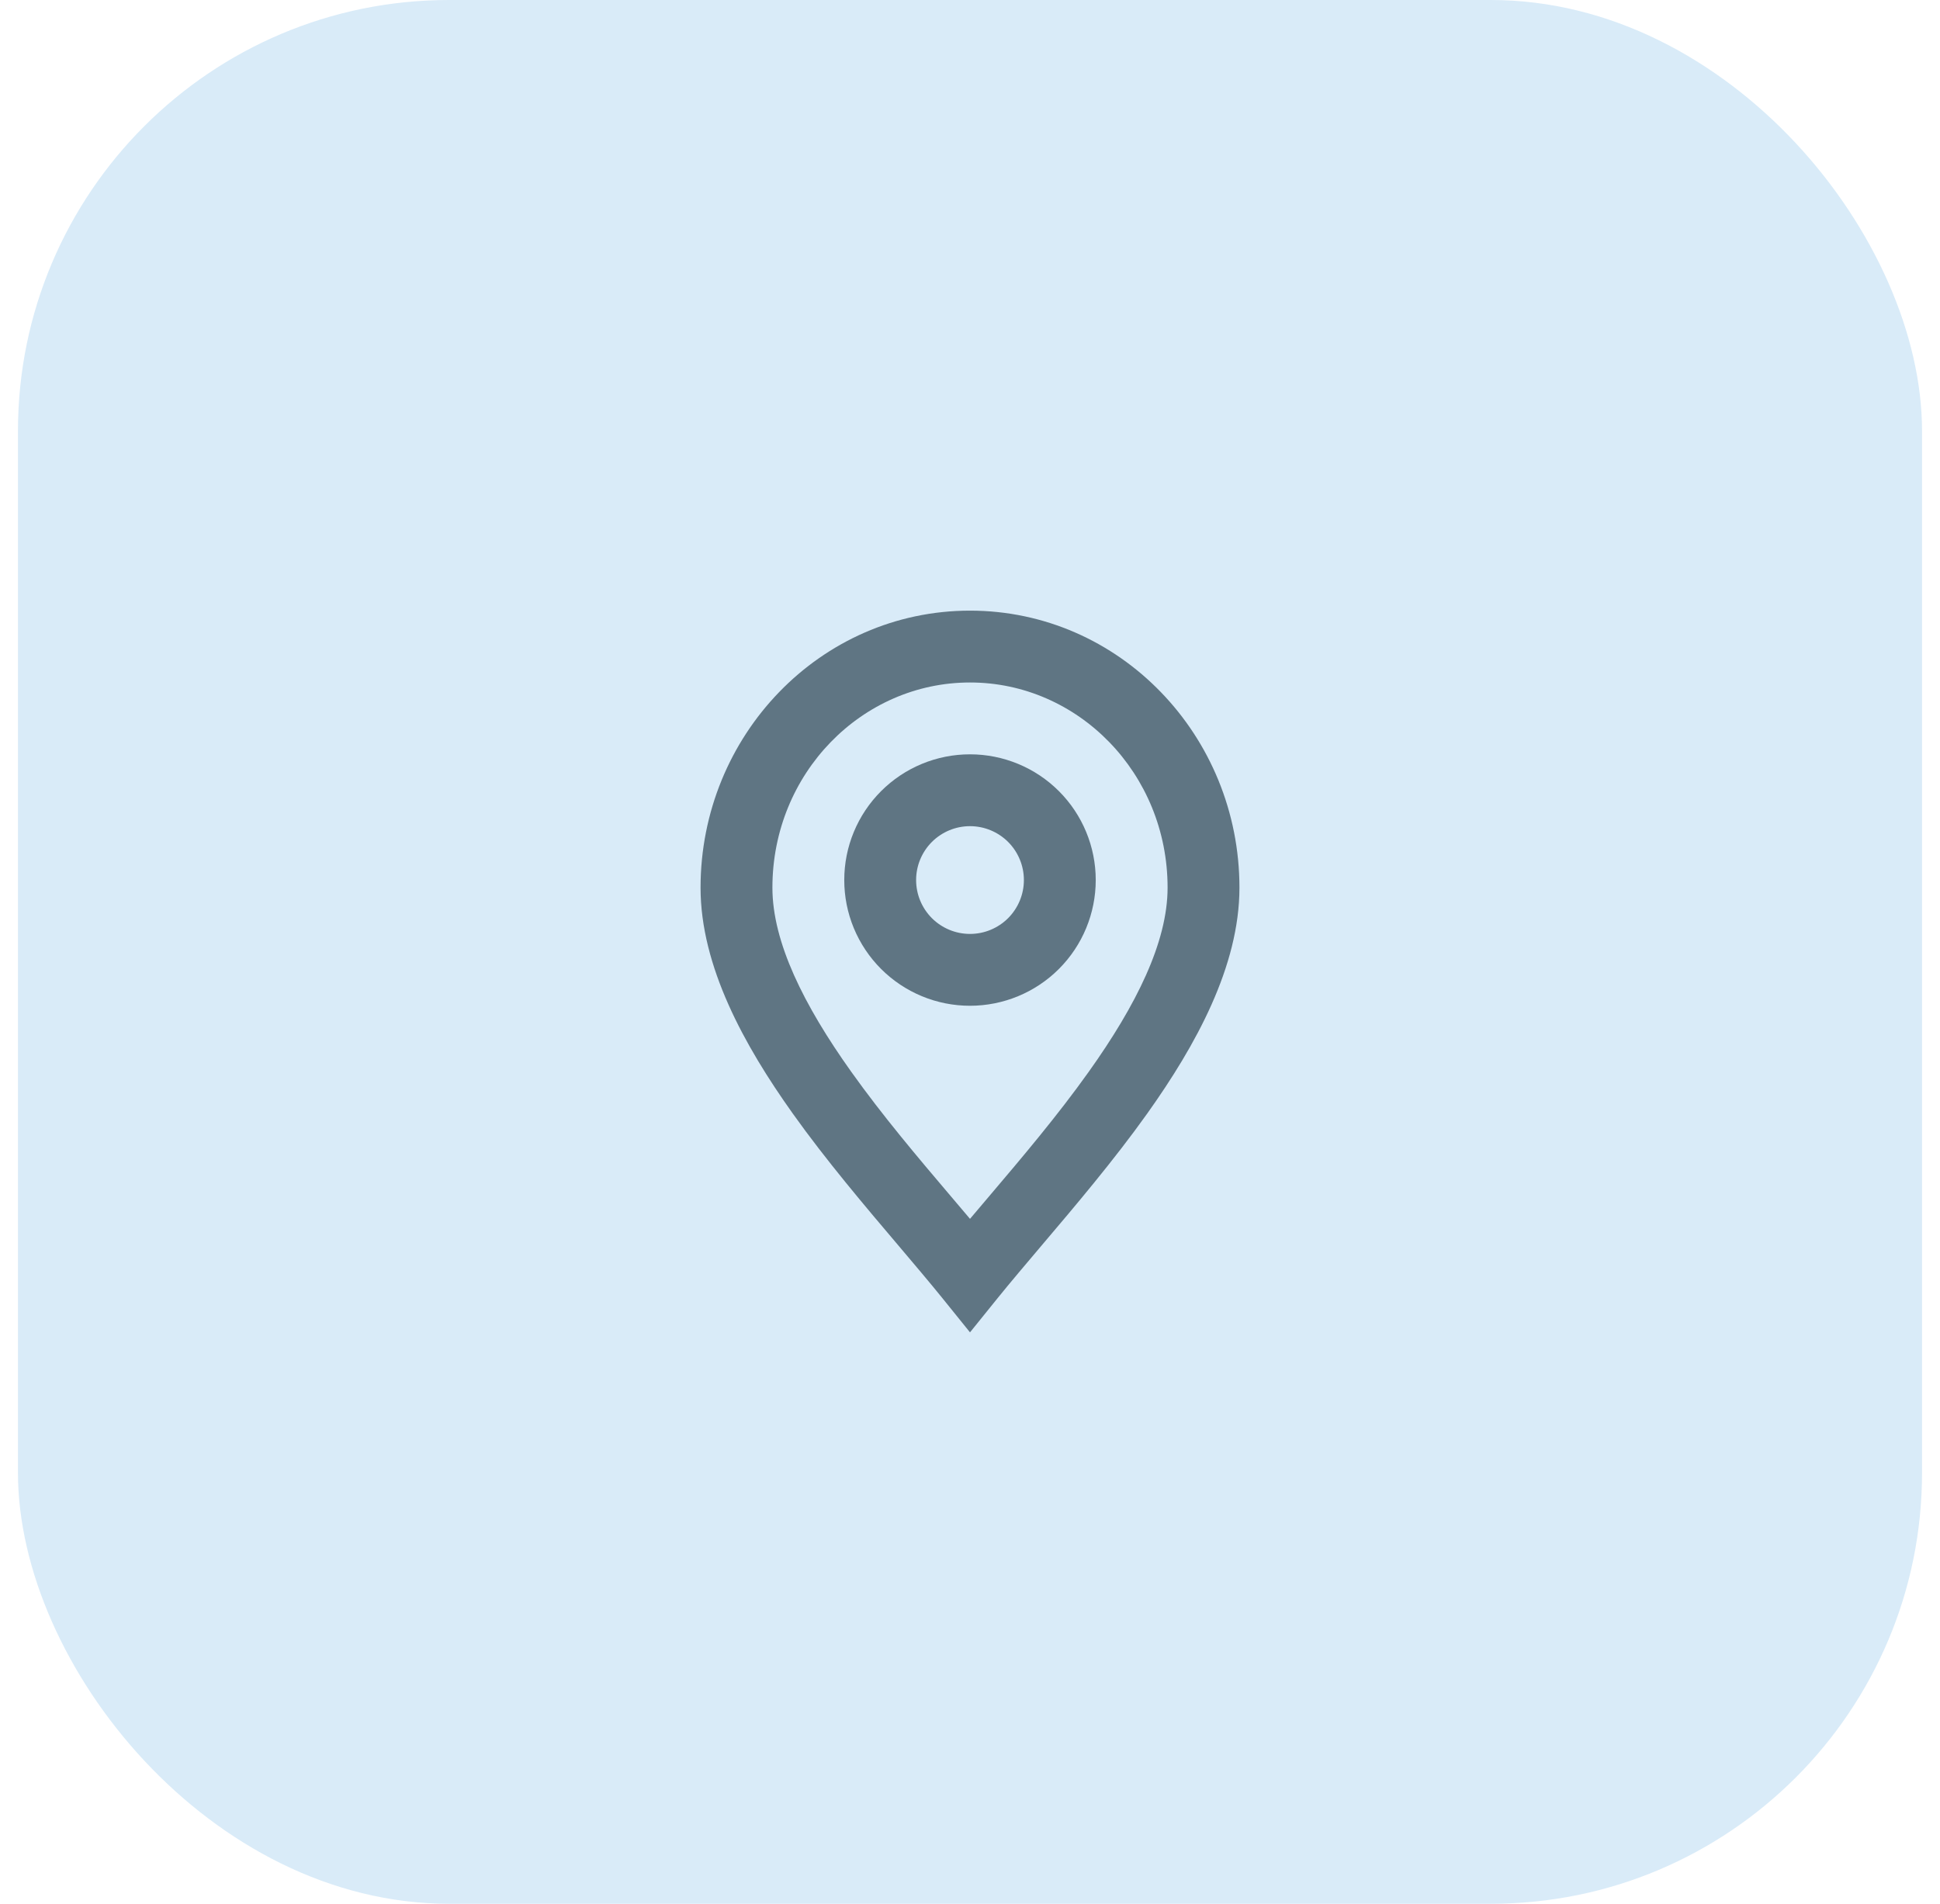 <svg xmlns="http://www.w3.org/2000/svg" width="54" height="53" viewBox="0 0 54 53" fill="none"><rect x="0.5" width="53" height="53" rx="12" fill="#D9EBF8"></rect><path fill-rule="evenodd" clip-rule="evenodd" d="M27 21C26.54 21 26.085 21.09 25.661 21.266C25.236 21.442 24.85 21.7 24.525 22.025C24.2 22.35 23.942 22.736 23.766 23.161C23.59 23.585 23.5 24.04 23.5 24.5C23.5 24.96 23.59 25.415 23.766 25.839C23.942 26.264 24.2 26.65 24.525 26.975C24.85 27.3 25.236 27.558 25.661 27.734C26.085 27.91 26.54 28 27 28C27.928 28 28.819 27.631 29.475 26.975C30.131 26.319 30.5 25.428 30.5 24.5C30.5 23.572 30.131 22.681 29.475 22.025C28.819 21.369 27.928 21 27 21ZM25.5 24.5C25.5 24.102 25.658 23.721 25.939 23.439C26.221 23.158 26.602 23 27 23C27.398 23 27.779 23.158 28.061 23.439C28.342 23.721 28.5 24.102 28.5 24.5C28.5 24.898 28.342 25.279 28.061 25.561C27.779 25.842 27.398 26 27 26C26.602 26 26.221 25.842 25.939 25.561C25.658 25.279 25.5 24.898 25.5 24.5Z" fill="#5F7583"></path><path fill-rule="evenodd" clip-rule="evenodd" d="M27 17C22.828 17 19.5 20.483 19.5 24.712C19.5 26.901 20.714 29.101 22.065 30.998C22.988 32.294 24.075 33.576 25.022 34.692C25.462 35.212 25.872 35.695 26.222 36.128L27 37.092L27.778 36.128C28.128 35.695 28.538 35.212 28.978 34.692C29.925 33.576 31.012 32.294 31.935 30.998C33.286 29.1 34.5 26.9 34.5 24.712C34.5 20.483 31.172 17 27 17ZM21.5 24.712C21.5 21.527 23.992 19 27 19C30.008 19 32.5 21.527 32.5 24.712C32.5 26.231 31.625 27.986 30.306 29.837C29.429 31.068 28.451 32.221 27.534 33.302C27.353 33.514 27.175 33.724 27 33.932L26.466 33.302C25.549 32.222 24.571 31.068 23.694 29.837C22.376 27.987 21.5 26.231 21.5 24.712Z" fill="#5F7583"></path></svg>